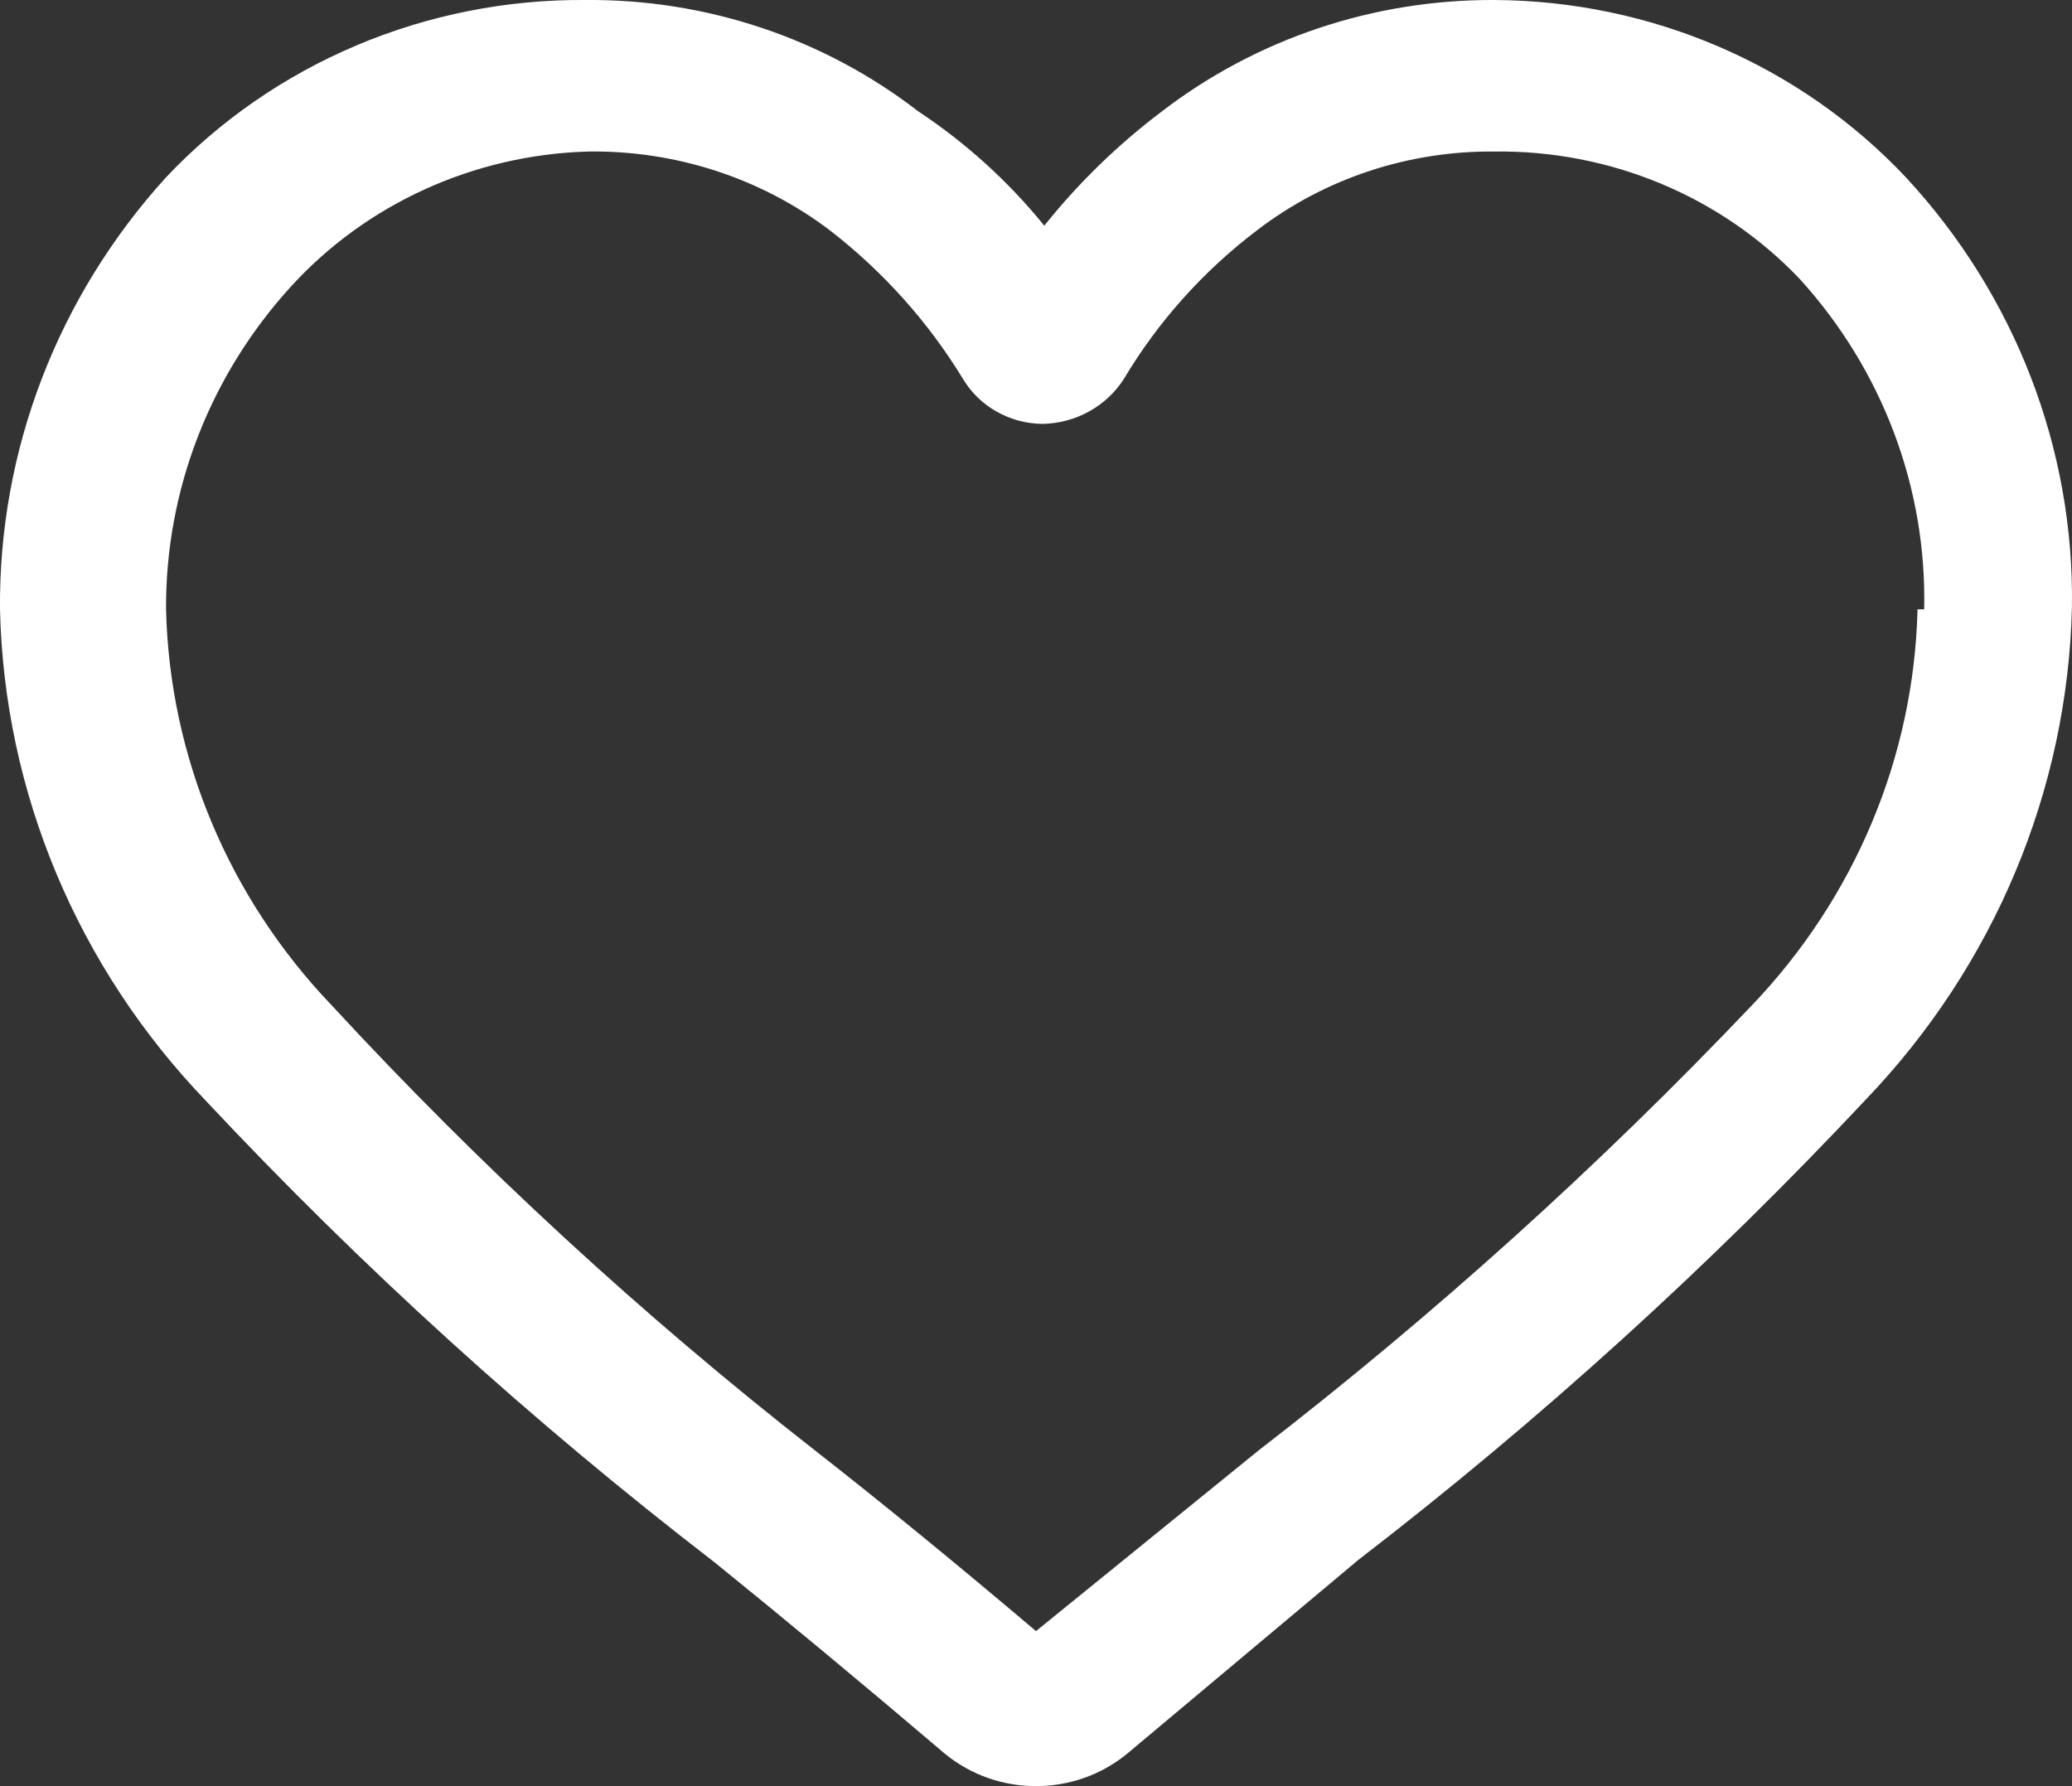 <svg width="29" height="25" viewBox="0 0 29 25" fill="none" xmlns="http://www.w3.org/2000/svg">
<rect x="0" y="0" width="29" height="25" fill="#333333" stroke="none"/>
<path fill-rule="evenodd" clip-rule="evenodd" d="M20.913 0C23.106 0.01 25.196 0.91 26.675 2.482C28.205 4.133 29.035 6.285 28.999 8.505C28.937 11.063 27.912 13.511 26.118 15.386C23.931 17.719 21.553 19.877 19.007 21.837L15.778 24.544C15.04 25.152 13.959 25.152 13.222 24.544C12.083 23.574 10.968 22.649 9.992 21.86C7.446 19.899 5.068 17.742 2.882 15.408C1.083 13.536 0.058 11.087 0 8.528C-0.019 6.303 0.808 4.15 2.324 2.482C3.833 0.883 5.969 -0.019 8.203 0C9.89 -0.013 11.53 0.537 12.85 1.557C13.519 2 14.115 2.54 14.616 3.159C15.094 2.56 15.649 2.021 16.265 1.557C17.588 0.541 19.227 -0.007 20.913 0ZM24.514 14.077C25.962 12.566 26.789 10.591 26.838 8.528H26.931C26.969 6.828 26.347 5.177 25.188 3.903C24.088 2.747 22.534 2.099 20.913 2.121C19.708 2.11 18.535 2.5 17.59 3.226C16.84 3.796 16.209 4.501 15.731 5.302C15.487 5.686 15.058 5.924 14.592 5.933C14.132 5.929 13.708 5.689 13.477 5.302C12.992 4.506 12.362 3.803 11.618 3.226C10.651 2.492 9.454 2.102 8.226 2.121C6.63 2.168 5.124 2.854 4.067 4.016C2.935 5.261 2.315 6.867 2.324 8.528C2.373 10.591 3.2 12.566 4.648 14.077C6.725 16.326 8.986 18.409 11.409 20.303C12.362 21.048 13.408 21.905 14.5 22.83L17.613 20.303C20.074 18.402 22.381 16.321 24.514 14.077Z" fill="white"/>
</svg>
